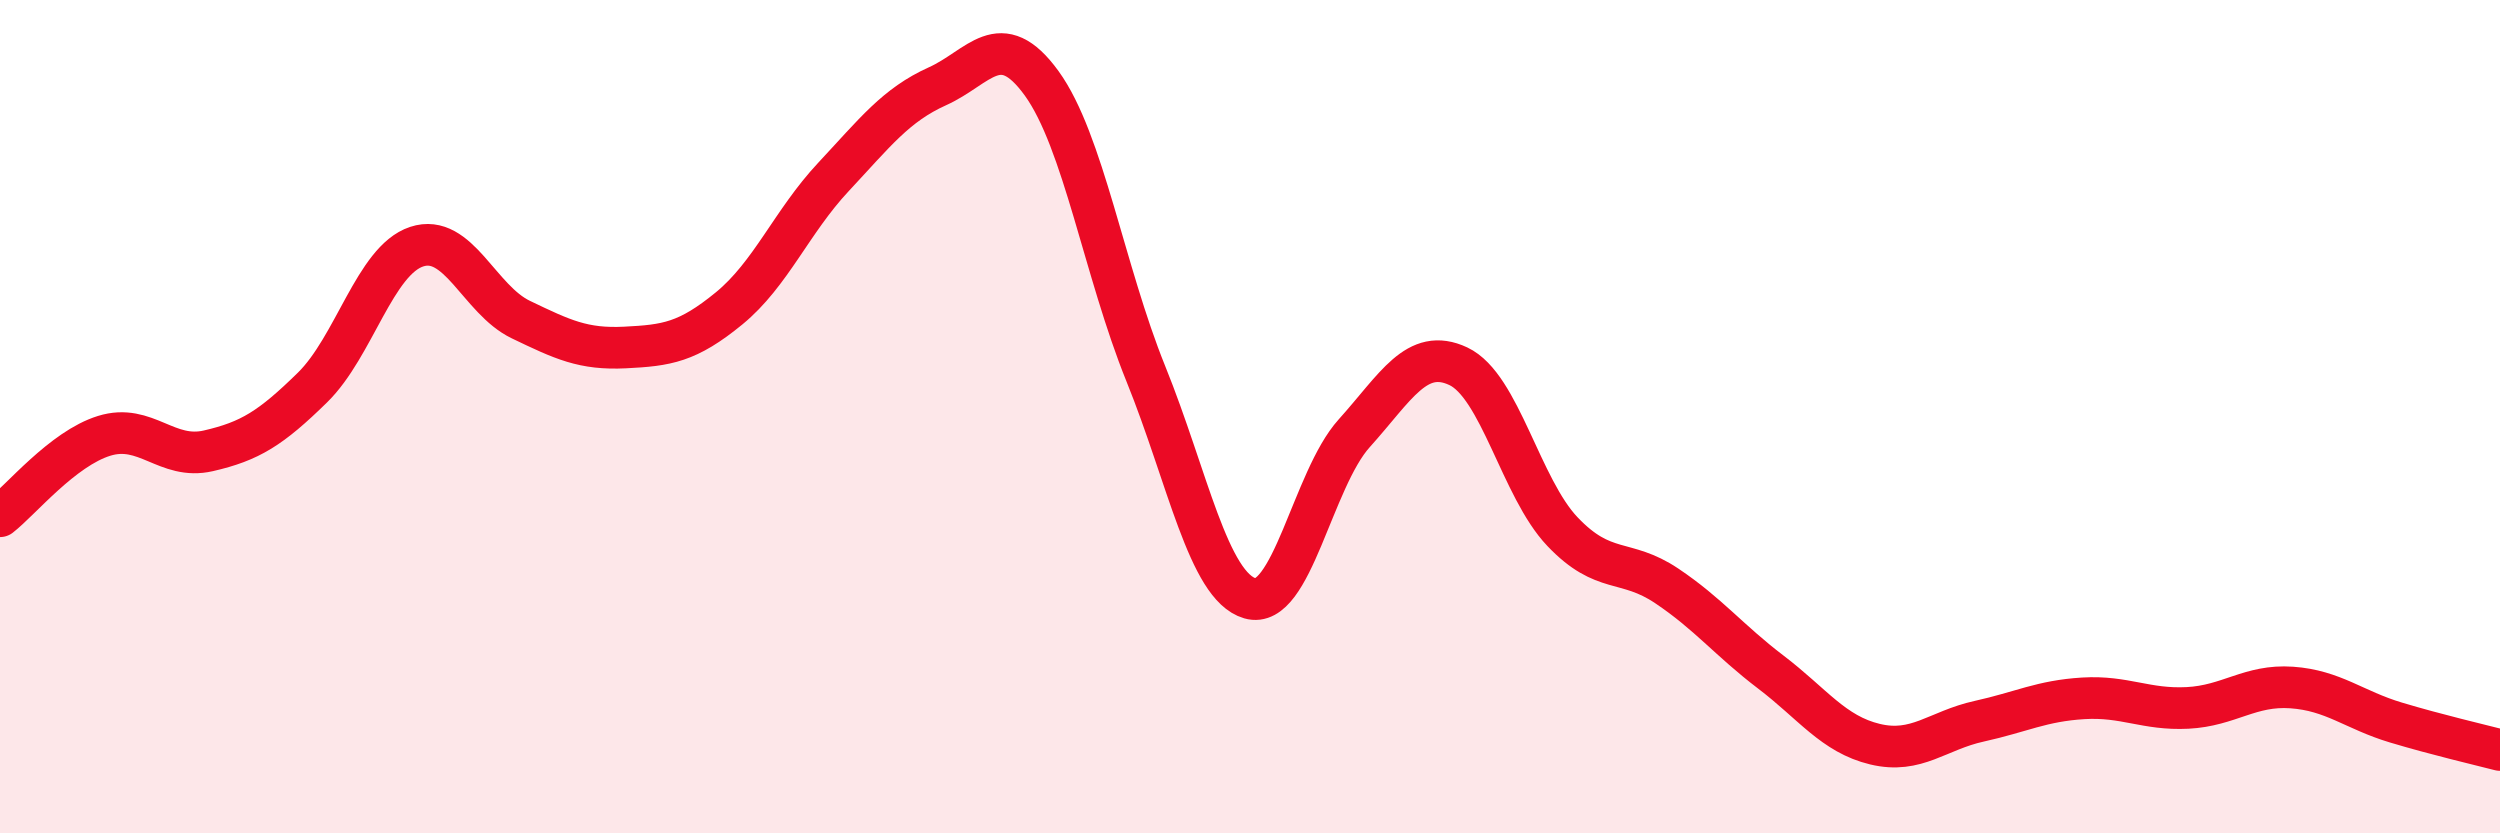 
    <svg width="60" height="20" viewBox="0 0 60 20" xmlns="http://www.w3.org/2000/svg">
      <path
        d="M 0,12.39 C 0.5,12 1.5,10.77 2.5,10.46 C 3.5,10.15 4,11.05 5,10.82 C 6,10.59 6.5,10.28 7.5,9.3 C 8.5,8.32 9,6.25 10,5.92 C 11,5.59 11.5,7.19 12.5,7.67 C 13.5,8.15 14,8.39 15,8.34 C 16,8.29 16.5,8.22 17.5,7.4 C 18.5,6.58 19,5.32 20,4.25 C 21,3.18 21.5,2.52 22.5,2.07 C 23.5,1.62 24,0.62 25,2 C 26,3.38 26.5,6.5 27.5,8.97 C 28.5,11.44 29,14.07 30,14.36 C 31,14.65 31.5,11.51 32.5,10.4 C 33.5,9.29 34,8.32 35,8.79 C 36,9.26 36.5,11.71 37.5,12.76 C 38.5,13.81 39,13.39 40,14.06 C 41,14.73 41.5,15.37 42.5,16.13 C 43.5,16.89 44,17.62 45,17.86 C 46,18.1 46.5,17.53 47.5,17.31 C 48.5,17.09 49,16.82 50,16.76 C 51,16.7 51.5,17.04 52.5,16.99 C 53.5,16.94 54,16.43 55,16.5 C 56,16.57 56.5,17.04 57.5,17.34 C 58.5,17.64 59.5,17.87 60,18L60 20L0 20Z"
        fill="#EB0A25"
        opacity="0.1"
        stroke-linecap="round"
        stroke-linejoin="round"
      />
      <path
        d="M 0,12.39 C 0.5,12 1.5,10.77 2.5,10.46 C 3.5,10.15 4,11.05 5,10.82 C 6,10.59 6.5,10.28 7.5,9.3 C 8.5,8.32 9,6.25 10,5.92 C 11,5.59 11.5,7.19 12.5,7.67 C 13.5,8.15 14,8.39 15,8.34 C 16,8.29 16.5,8.22 17.5,7.4 C 18.5,6.58 19,5.32 20,4.25 C 21,3.18 21.5,2.52 22.5,2.07 C 23.5,1.62 24,0.62 25,2 C 26,3.38 26.5,6.5 27.5,8.97 C 28.5,11.44 29,14.07 30,14.36 C 31,14.65 31.5,11.51 32.5,10.4 C 33.5,9.29 34,8.32 35,8.79 C 36,9.26 36.5,11.71 37.5,12.76 C 38.5,13.81 39,13.39 40,14.06 C 41,14.73 41.5,15.37 42.5,16.13 C 43.5,16.89 44,17.62 45,17.86 C 46,18.1 46.5,17.53 47.5,17.31 C 48.5,17.09 49,16.82 50,16.76 C 51,16.7 51.5,17.04 52.5,16.99 C 53.5,16.94 54,16.43 55,16.5 C 56,16.57 56.5,17.04 57.5,17.34 C 58.5,17.64 59.5,17.87 60,18"
        stroke="#EB0A25"
        stroke-width="1"
        fill="none"
        stroke-linecap="round"
        stroke-linejoin="round"
      />
    </svg>
  